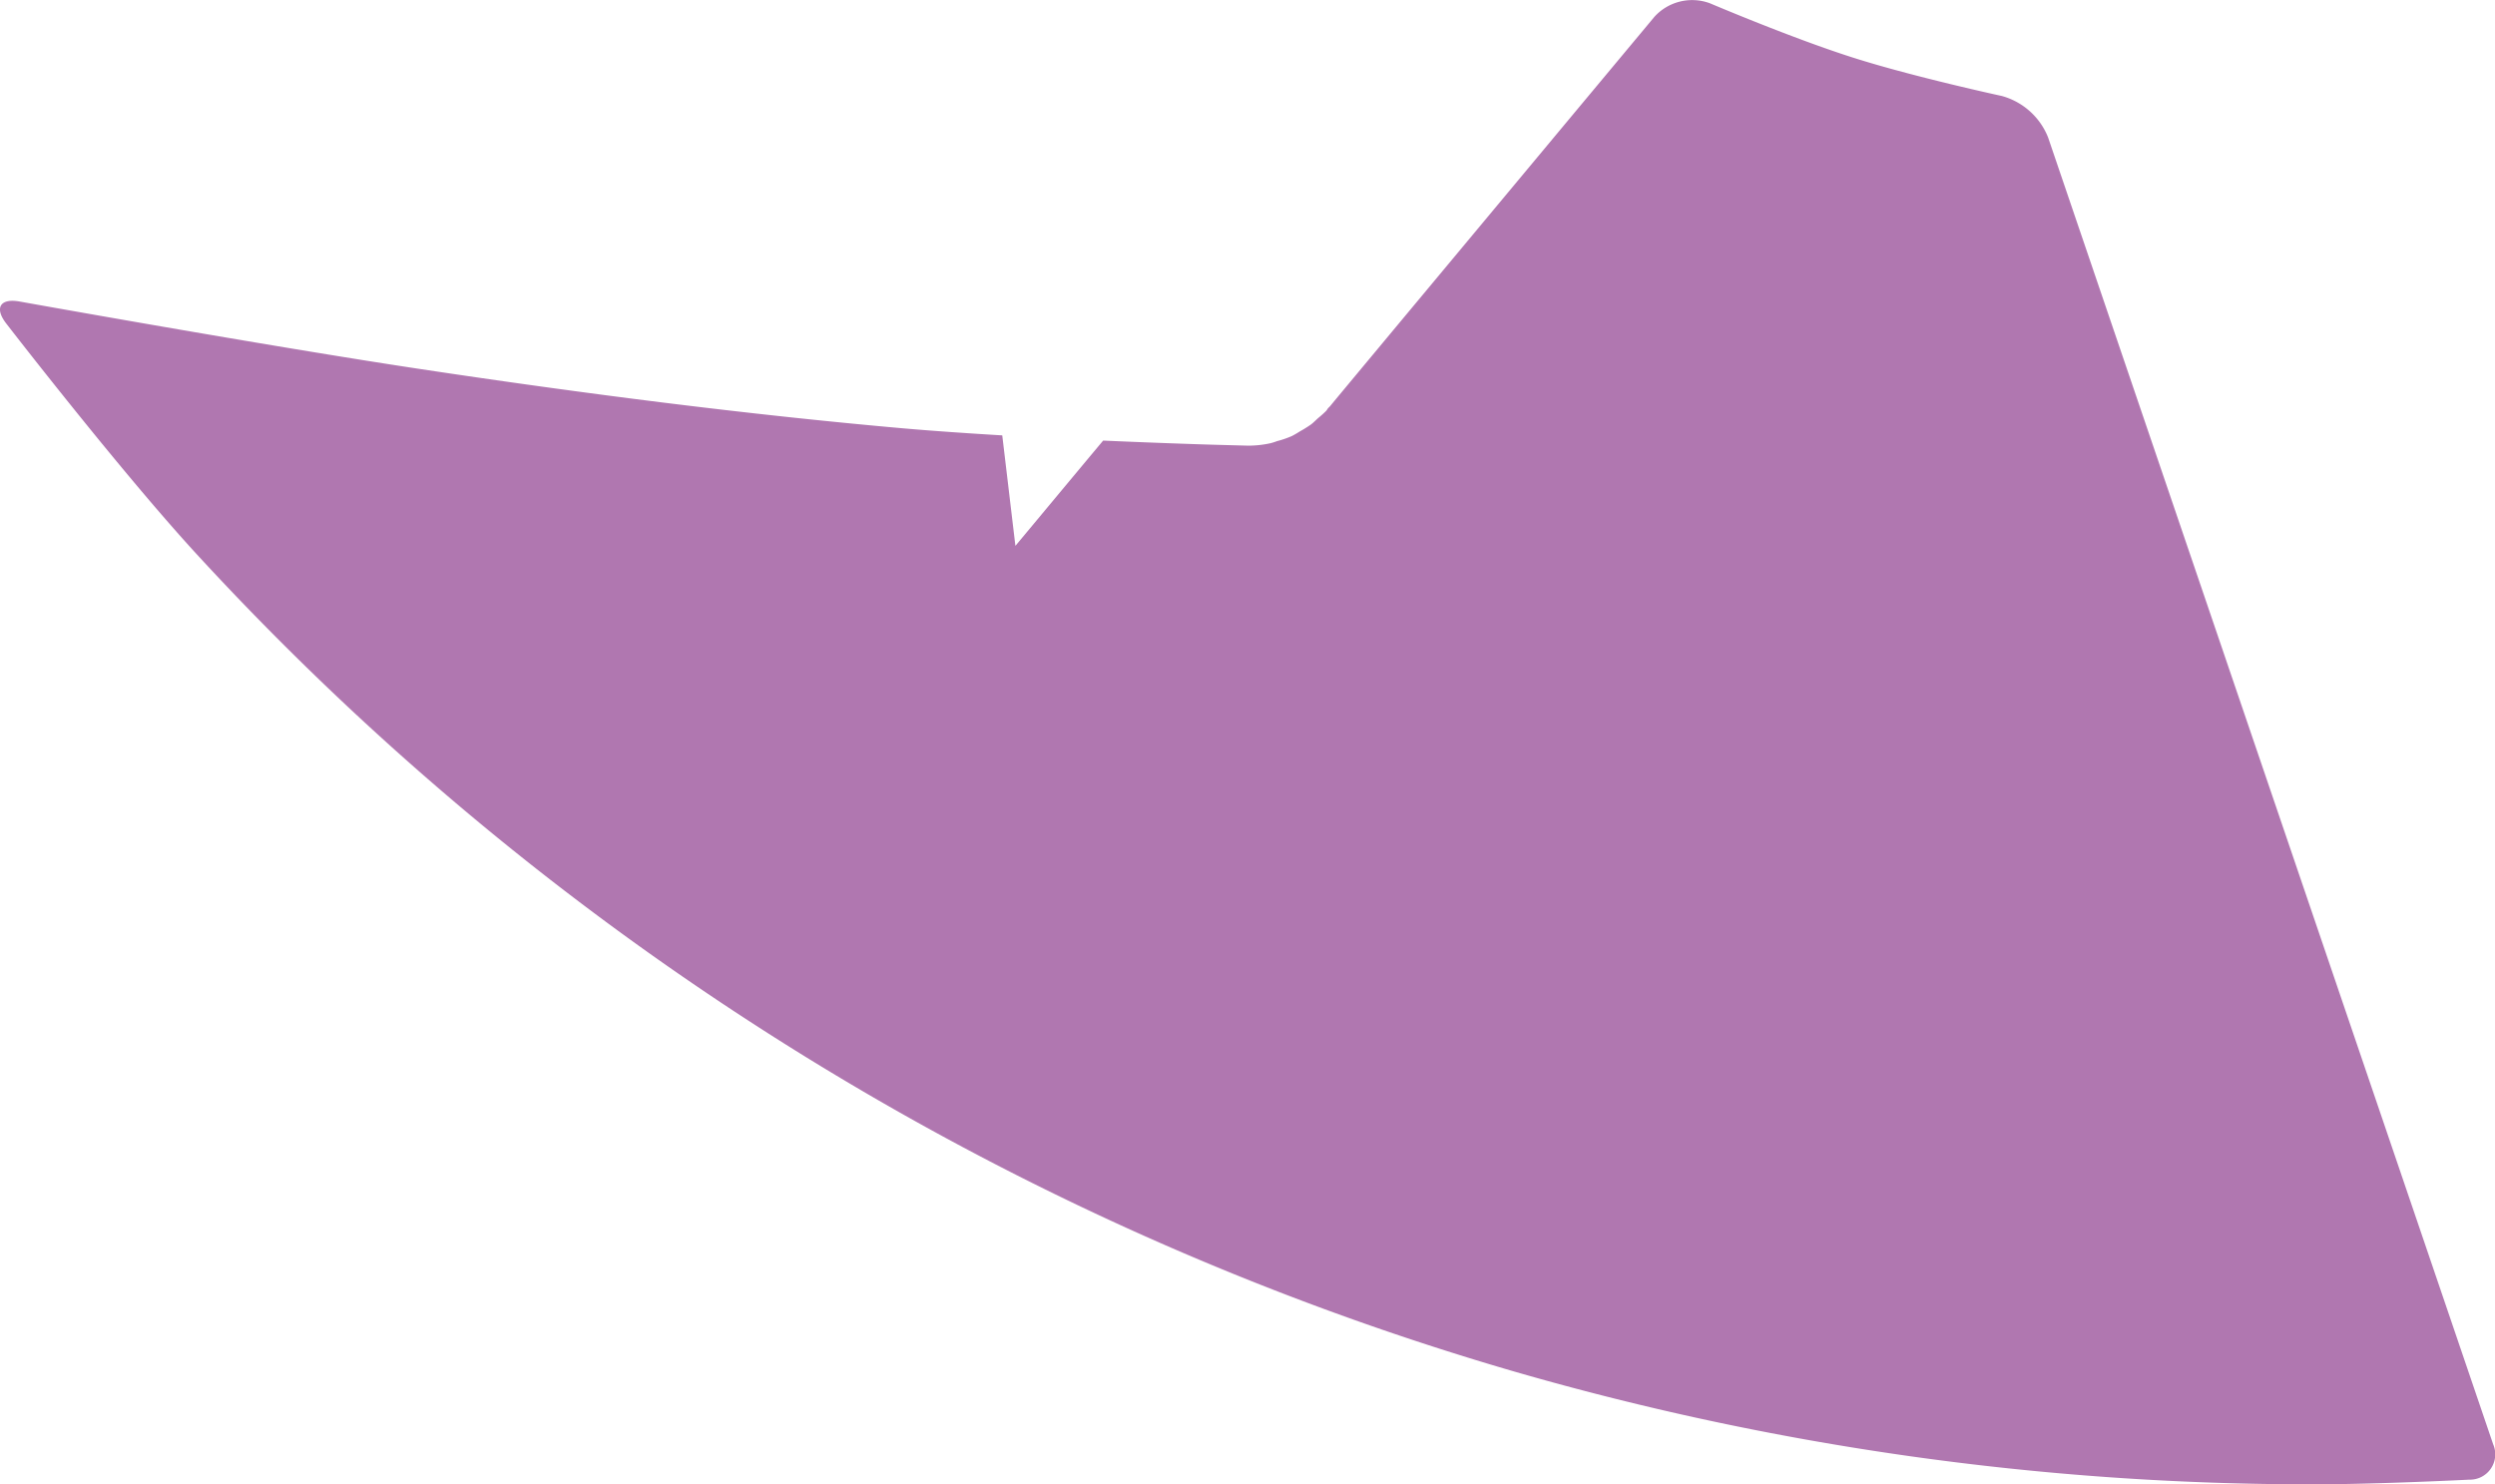 <svg xmlns="http://www.w3.org/2000/svg" width="182.245" height="108.423" viewBox="0 0 182.245 108.423">
  <g id="レイヤー_3" data-name="レイヤー 3" transform="translate(-0.001 0.013)">
    <path id="パス_71" data-name="パス 71" d="M149.6,10.02A5.086,5.086,0,0,0,146.23,7s-6.46-1.4-10.8-2.78C131,2.82,124.91.23,124.91.23a3.725,3.725,0,0,0-4.06.98S97.45,29.28,97.17,29.64a2.121,2.121,0,0,1-.15.15c-.05.06-.09.14-.14.2a7.429,7.429,0,0,1-.59.53c-.17.15-.33.32-.51.46a9.287,9.287,0,0,1-.85.53,6.484,6.484,0,0,1-.57.33,7.251,7.251,0,0,1-1.08.37,4.262,4.262,0,0,1-.47.15,7.56,7.56,0,0,1-1.64.18h0s-1.17-.03-2.6-.07c0,0-3.44-.1-7.99-.3-2.2,2.63-4.35,5.22-6.41,7.69l-.96-8.07c-2.5-.15-4.99-.32-7.18-.51-11.46-1.01-23.53-2.56-35.29-4.33C19.58,25.27,1.42,22.01,1.42,22.01c-1.41-.25-1.84.47-.97,1.6,0,0,8.53,11.04,14.14,17.1a210.606,210.606,0,0,0,95.74,59.38,209.39,209.39,0,0,0,58.62,8.32c4.71,0,11.41-.34,11.41-.34a1.851,1.851,0,0,0,1.75-2.59Z" fill="#b077b0"/>
  </g>
</svg>
